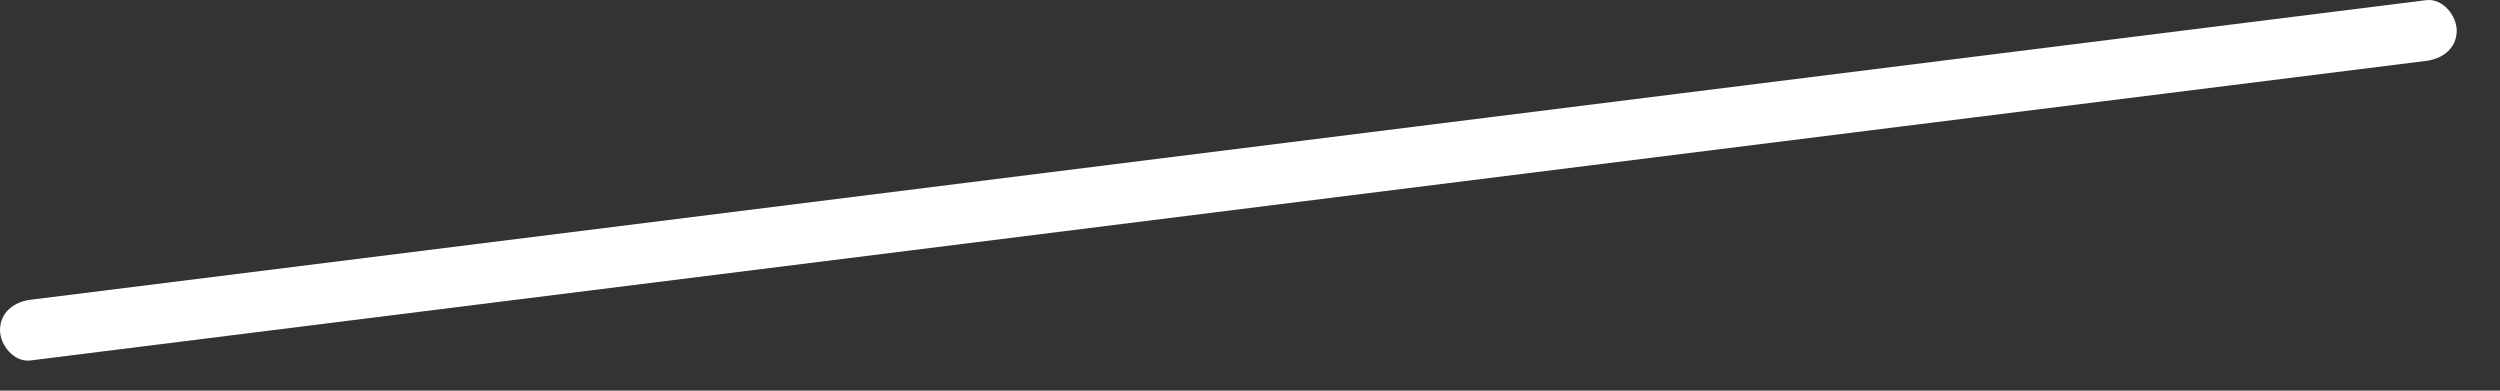 <?xml version="1.0" encoding="utf-8"?>
<svg xmlns="http://www.w3.org/2000/svg" fill="none" height="100%" overflow="visible" preserveAspectRatio="none" style="display: block;" viewBox="0 0 32 5" width="100%">
<rect x="0" y="0" width="32" height="5" fill="#333333" stroke="none"/>
<path d="M0.389 4.614C4.387 4.114 8.387 3.614 12.386 3.114C16.363 2.616 20.34 2.119 24.32 1.621C26.567 1.342 28.811 1.059 31.057 0.779C31.264 0.753 31.446 0.619 31.446 0.391C31.446 0.202 31.267 -0.024 31.057 0.002C27.059 0.502 23.058 1.002 19.06 1.502C15.083 2 11.105 2.497 7.126 2.995C4.879 3.275 2.635 3.557 0.389 3.837C0.181 3.863 0 3.998 0 4.226C0 4.415 0.179 4.64 0.389 4.614Z" fill="white" id="Vector"/>
</svg>